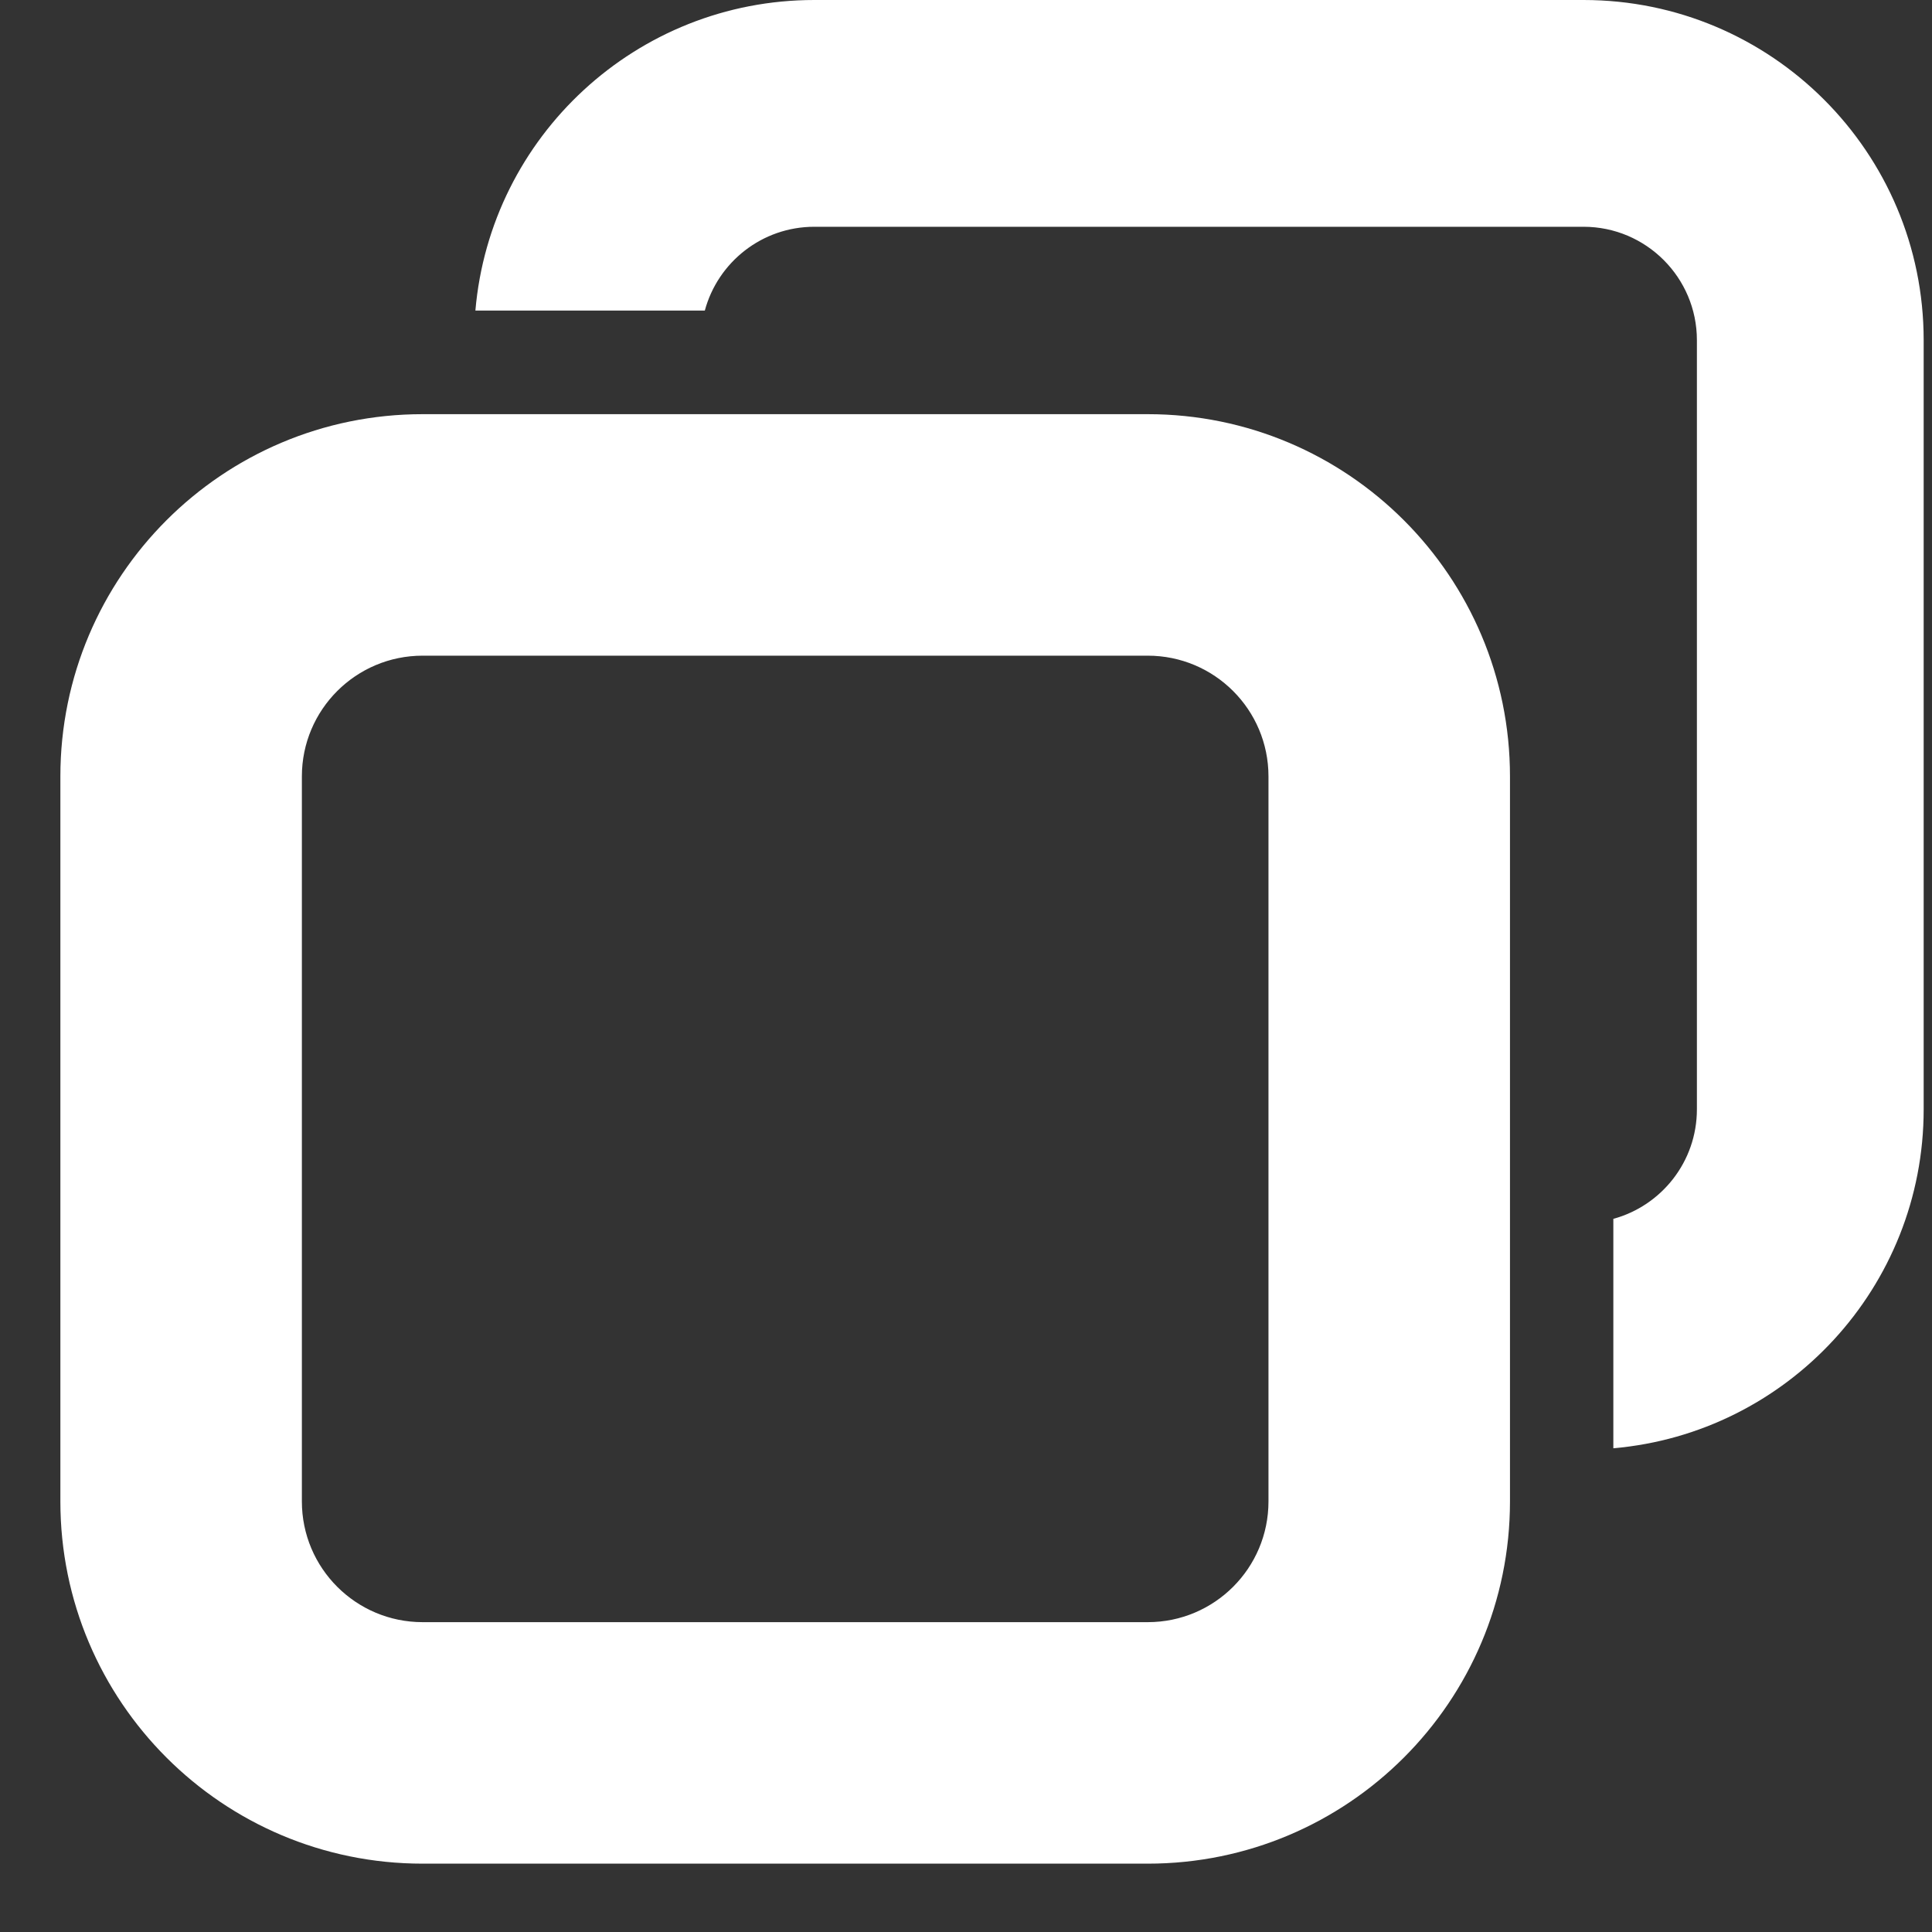 <svg width="16" height="16" viewBox="0 0 16 16" fill="none" xmlns="http://www.w3.org/2000/svg">
<rect x="0" y="0" width="16" height="16" fill="#333333" stroke="none"/>
<path d="M13.114 1.878H6.744C6.31 1.878 5.945 2.172 5.837 2.572H3.937C4.061 1.131 5.27 0 6.744 0H13.114C14.67 0 15.931 1.261 15.931 2.817V9.187C15.931 10.66 14.801 11.869 13.361 11.994V10.094C13.76 9.985 14.053 9.62 14.053 9.187V2.817C14.053 2.299 13.632 1.878 13.114 1.878Z" fill="white"/>
<path fill-rule="evenodd" clip-rule="evenodd" d="M0.5 6.43C0.5 4.773 1.843 3.43 3.5 3.43H9.505C11.162 3.43 12.505 4.773 12.505 6.43V12.434C12.505 14.091 11.162 15.434 9.505 15.434H3.5C1.843 15.434 0.5 14.091 0.5 12.434V6.43ZM3.5 5.43H9.505C10.057 5.43 10.505 5.877 10.505 6.43V12.434C10.505 12.987 10.057 13.434 9.505 13.434H3.5C2.948 13.434 2.5 12.987 2.5 12.434V6.43C2.5 5.877 2.948 5.43 3.5 5.43Z" fill="white"/>
</svg>
